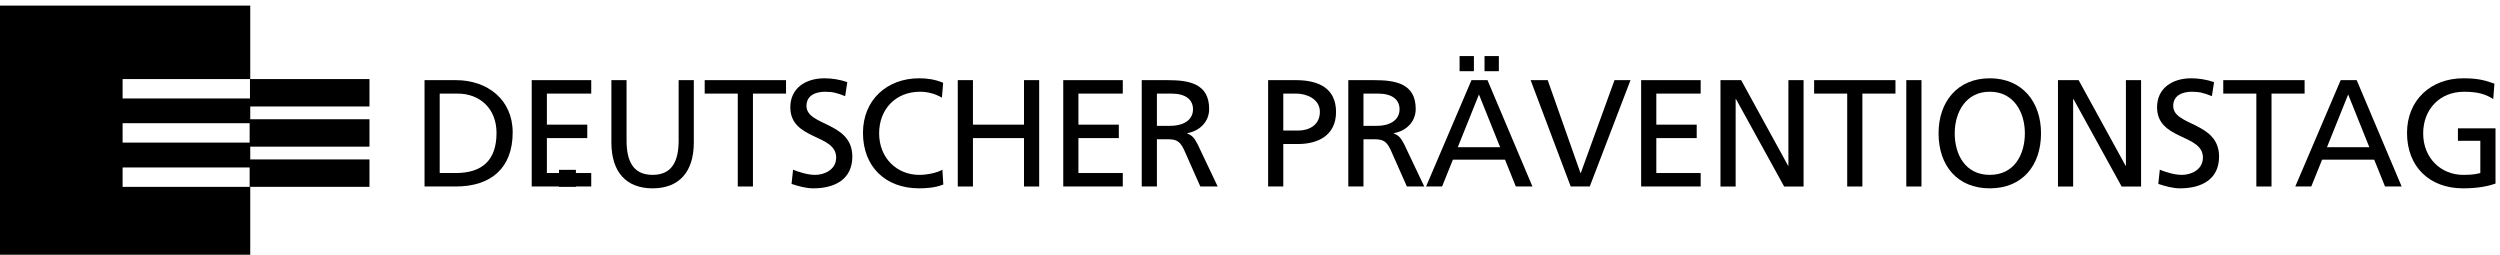 <?xml version="1.0" encoding="utf-8"?>
<!-- Generator: Adobe Illustrator 16.2.1, SVG Export Plug-In . SVG Version: 6.00 Build 0)  -->
<!DOCTYPE svg PUBLIC "-//W3C//DTD SVG 1.1//EN" "http://www.w3.org/Graphics/SVG/1.1/DTD/svg11.dtd">
<svg version="1.1" xmlns="http://www.w3.org/2000/svg" xmlns:xlink="http://www.w3.org/1999/xlink" x="0px" y="0px"
	 width="328.408px" height="33.465px" viewBox="0 0 328.408 33.465" enable-background="new 0 0 328.408 33.465"
	 xml:space="preserve">
<g id="Ebene_1">
	<g>
		<path fill="none" stroke="#000000" stroke-width="3.6" d="M32.794,22.744h15.741 M32.837,12.187h15.698 M32.794,17.465h15.741"/>
		<g>
			<path d="M55.769,24.496h4.12c4.614,0,7.459-2.427,7.459-7.104c0-4.297-3.306-6.864-7.459-6.864h-4.12V24.496z M57.761,12.295
				h2.348c2.889,0,5.116,1.92,5.116,5.178c0,3.597-1.906,5.257-5.357,5.257h-2.107V12.295z"/>
		</g>
		<polygon points="69.847,10.528 77.667,10.528 77.667,12.295 71.84,12.295 71.84,16.374 77.146,16.374 77.146,18.141 71.84,18.141 
			71.84,22.729 77.667,22.729 77.667,24.496 69.847,24.496 		"/>
		<g>
			<path d="M91.142,18.71c0,3.923-1.973,6.03-5.414,6.03s-5.414-2.107-5.414-6.03v-8.184h1.993v7.924
				c0,2.681,0.84,4.522,3.421,4.522s3.421-1.842,3.421-4.522v-7.924h1.993V18.71z"/>
		</g>
		<polygon points="96.916,12.295 92.571,12.295 92.571,10.528 103.255,10.528 103.255,12.295 98.909,12.295 98.909,24.498 
			96.916,24.498 		"/>
		<g>
			<path d="M111.023,12.632c-1.021-0.399-1.584-0.58-2.629-0.58c-1.126,0-2.453,0.4-2.453,1.86c0,2.68,6.023,2.06,6.023,6.661
				c0,2.981-2.303,4.167-5.118,4.167c-0.985,0-1.946-0.282-2.867-0.583l0.2-1.865c0.681,0.281,1.883,0.681,2.908,0.681
				c1.146,0,2.754-0.64,2.754-2.279c0-3.121-6.022-2.261-6.022-6.602c0-2.481,1.962-3.808,4.495-3.808
				c0.924,0,2.028,0.161,2.989,0.506L111.023,12.632z"/>
			<path d="M123.736,12.832c-0.881-0.521-1.862-0.78-2.883-0.78c-3.224,0-5.367,2.32-5.367,5.46c0,3.28,2.363,5.461,5.267,5.461
				c1.001,0,2.342-0.261,3.043-0.681l0.12,1.946c-1.061,0.441-2.362,0.502-3.183,0.502c-4.426,0-7.37-2.849-7.37-7.288
				c0-4.3,3.124-7.168,7.39-7.168c1.081,0,2.142,0.161,3.143,0.596L123.736,12.832z"/>
		</g>
		<polygon points="125.815,10.526 127.808,10.526 127.808,16.374 134.517,16.374 134.517,10.526 136.51,10.526 136.51,24.499 
			134.517,24.499 134.517,18.141 127.808,18.141 127.808,24.499 125.815,24.499 		"/>
		<polygon points="139.672,10.528 147.492,10.528 147.492,12.295 141.665,12.295 141.665,16.374 146.972,16.374 146.972,18.141 
			141.665,18.141 141.665,22.729 147.492,22.729 147.492,24.496 139.672,24.496 		"/>
		<g>
			<path d="M149.983,24.498h1.993v-6.202h1.205c1.065,0,1.728,0,2.35,1.361l2.147,4.841h2.283l-2.644-5.561
				c-0.44-0.862-0.741-1.163-1.364-1.404v-0.04c1.625-0.281,2.886-1.482,2.886-3.181c0-3.342-2.665-3.784-5.436-3.784h-3.42V24.498z
				 M151.976,12.295h1.928c1.849,0,2.813,0.8,2.813,2.058c0,1.338-1.125,2.177-3.033,2.177h-1.708V12.295z"/>
			<path d="M166.584,24.498h1.993v-5.582h1.971c2.534,0,4.959-1.104,4.959-4.204c0-3.18-2.385-4.184-5.261-4.184h-3.662V24.498z
				 M168.577,12.295h1.709c1.247,0,3.097,0.64,3.097,2.397c0,1.838-1.568,2.457-2.814,2.457h-1.992V12.295z"/>
			<path d="M177.117,24.498h1.993v-6.202h1.205c1.065,0,1.728,0,2.35,1.361l2.147,4.841h2.282l-2.643-5.561
				c-0.44-0.862-0.742-1.163-1.365-1.404v-0.04c1.625-0.281,2.887-1.482,2.887-3.181c0-3.342-2.665-3.784-5.438-3.784h-3.418V24.498
				z M179.11,12.295h1.928c1.847,0,2.812,0.8,2.812,2.058c0,1.338-1.125,2.177-3.032,2.177h-1.708V12.295z"/>
		</g>
		<path d="M187.334,24.498h2.102l1.421-3.52h6.847l1.42,3.52h2.182l-5.905-13.972h-2.102L187.334,24.498z M195.013,9.354h1.881
			V7.361h-1.881V9.354z M191.736,9.354h1.881V7.361h-1.881V9.354z M197.063,19.339h-5.565l2.782-6.931L197.063,19.339z"/>
		<polygon points="208.837,24.496 206.333,24.496 201.067,10.526 203.311,10.526 207.616,22.729 207.656,22.729 212.087,10.526 
			214.189,10.526 		"/>
		<polygon points="215.586,10.528 223.405,10.528 223.405,12.295 217.579,12.295 217.579,16.374 222.885,16.374 222.885,18.141 
			217.579,18.141 217.579,22.729 223.405,22.729 223.405,24.496 215.586,24.496 		"/>
		<polygon points="226.007,10.526 228.721,10.526 234.891,21.775 234.931,21.775 234.931,10.526 236.924,10.526 236.924,24.499 
			234.37,24.499 228.04,13.006 228,13.006 228,24.499 226.007,24.499 		"/>
		<polygon points="242.655,12.295 238.309,12.295 238.309,10.528 248.994,10.528 248.994,12.295 244.647,12.295 244.647,24.498 
			242.655,24.498 		"/>
		<rect x="250.418" y="10.526" width="1.993" height="13.973"/>
		<g>
			<path d="M254.656,17.512c0,4.24,2.463,7.229,6.73,7.229s6.73-2.988,6.73-7.229c0-4.14-2.484-7.228-6.73-7.228
				C257.139,10.284,254.656,13.372,254.656,17.512 M256.779,17.512c0-2.84,1.522-5.479,4.607-5.46c3.085-0.02,4.607,2.62,4.607,5.46
				c0,2.78-1.382,5.46-4.607,5.46C258.16,22.972,256.779,20.292,256.779,17.512"/>
		</g>
		<polygon points="270.342,10.526 273.056,10.526 279.226,21.775 279.266,21.775 279.266,10.526 281.259,10.526 281.259,24.499 
			278.704,24.499 272.375,13.006 272.335,13.006 272.335,24.499 270.342,24.499 		"/>
		<g>
			<path d="M290.563,12.632c-1.021-0.399-1.583-0.58-2.63-0.58c-1.125,0-2.452,0.4-2.452,1.86c0,2.68,6.023,2.06,6.023,6.661
				c0,2.981-2.304,4.167-5.118,4.167c-0.985,0-1.946-0.282-2.867-0.583l0.2-1.865c0.681,0.281,1.882,0.681,2.908,0.681
				c1.146,0,2.754-0.64,2.754-2.279c0-3.121-6.023-2.261-6.023-6.602c0-2.481,1.962-3.808,4.495-3.808
				c0.925,0,2.029,0.161,2.991,0.506L290.563,12.632z"/>
		</g>
		<polygon points="296.401,12.295 292.055,12.295 292.055,10.528 302.74,10.528 302.74,12.295 298.394,12.295 298.394,24.498 
			296.401,24.498 		"/>
		<path d="M301.516,24.498h2.101l1.421-3.52h6.847l1.421,3.52h2.183l-5.906-13.972h-2.102L301.516,24.498z M311.244,19.339h-5.565
			l2.782-6.931L311.244,19.339z"/>
		<g>
			<path d="M327.518,13.014c-0.976-0.642-2.034-0.961-3.836-0.961c-3.224,0-5.366,2.343-5.366,5.466
				c0,3.276,2.363,5.454,5.267,5.454c1.381,0,1.74-0.14,2.241-0.24v-4.235h-2.943v-1.638h4.937v7.259
				c-0.757,0.26-2.072,0.622-4.256,0.622c-4.424,0-7.368-2.846-7.368-7.282c0-4.305,3.124-7.174,7.389-7.174
				c2.041,0,2.939,0.302,4.095,0.705L327.518,13.014z"/>
		</g>
		<rect x="73.431" y="22.31" width="2.222" height="2.222"/>
		<polygon points="-0.592,0.732 -0.592,34.197 32.873,34.197 32.873,24.546 16.106,24.546 16.106,21.995 32.873,21.995 
			32.873,18.733 16.106,18.733 16.106,16.183 32.873,16.183 32.873,12.936 16.106,12.936 16.106,10.386 32.873,10.386 32.873,0.732 
					"/>
	</g>
</g>
<g id="Ebene_2">
</g>
</svg>
